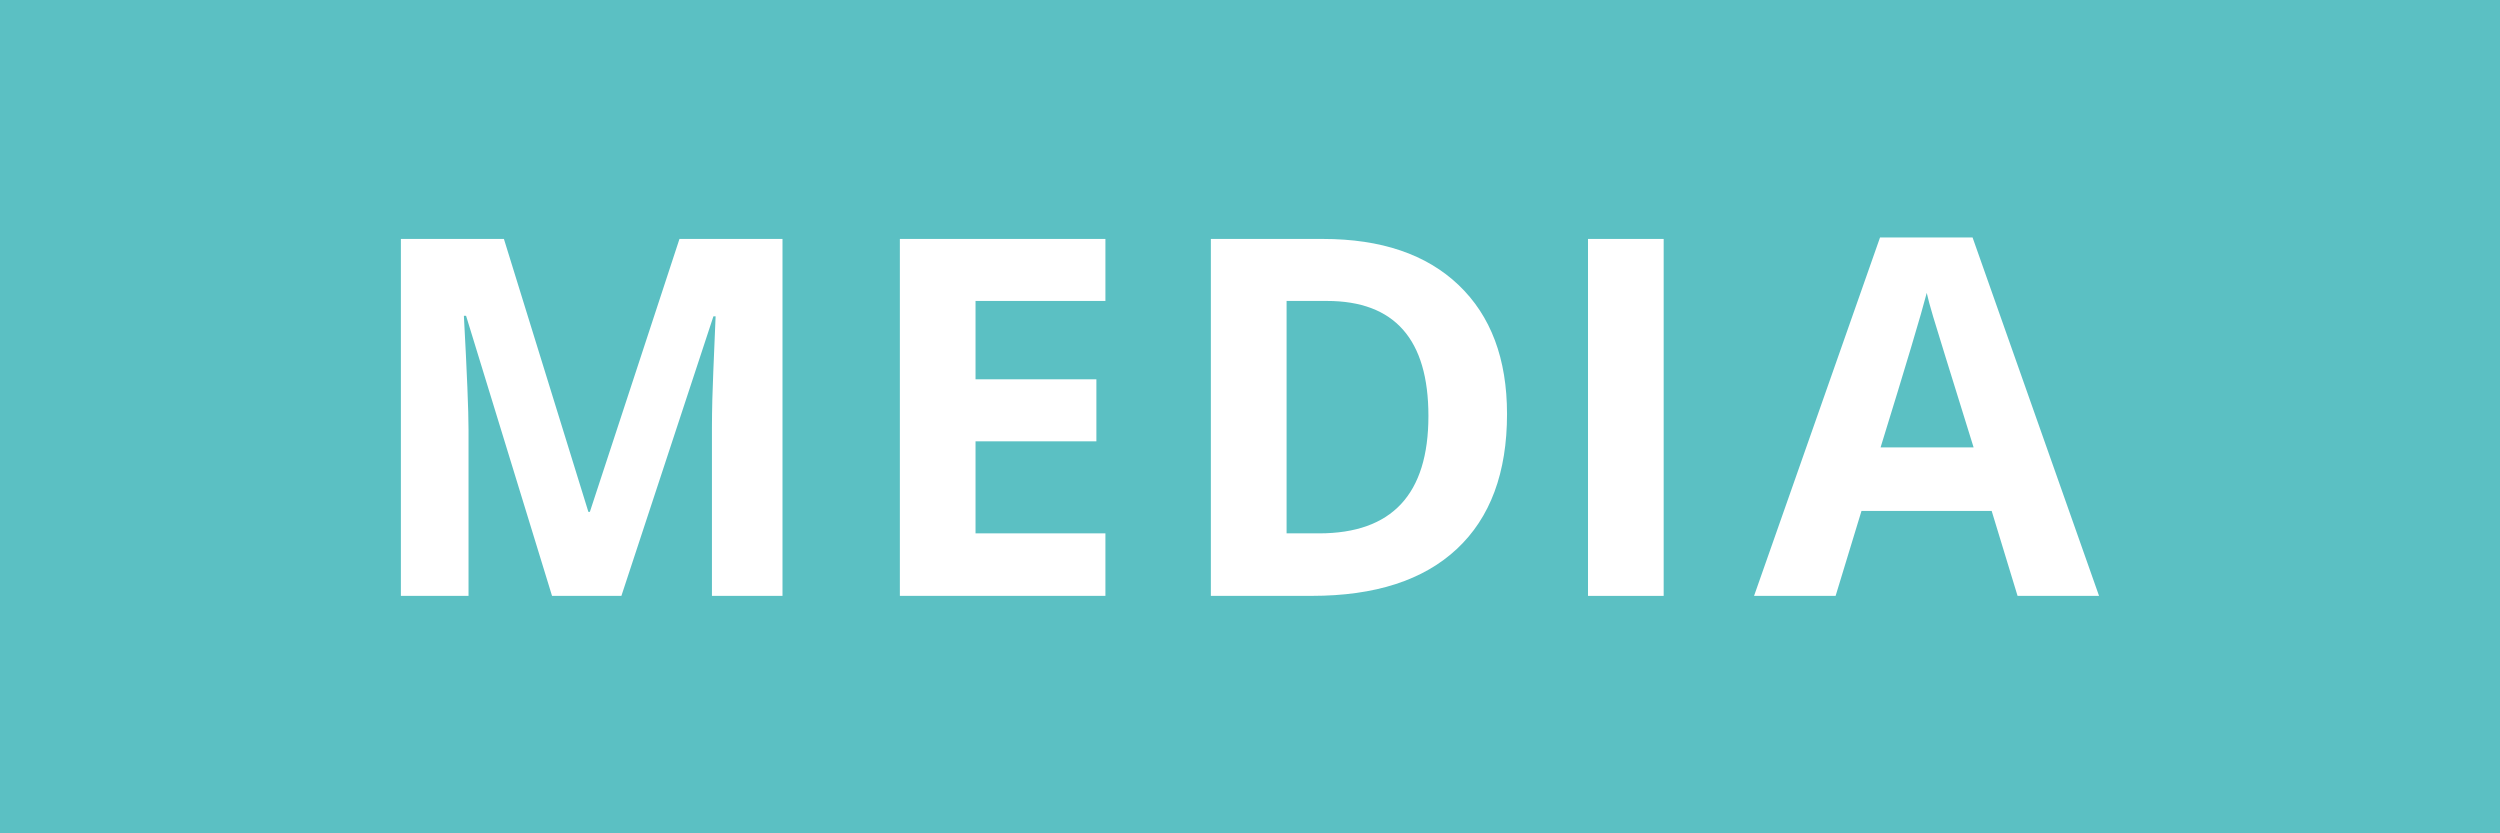 <svg enable-background="new 0 0 90 30" height="30" viewBox="0 0 90 30" width="90" xmlns="http://www.w3.org/2000/svg"><path d="m0 0h90v30h-90z" fill="#5bc0c3"/><g enable-background="new" fill="#fff"><path d="m19.873 21.451-3.094-10.081h-.079c.111 2.051.167 3.419.167 4.104v5.977h-2.435v-12.849h3.709l3.041 9.826h.053l3.226-9.826h3.709v12.85h-2.54v-6.082c0-.287.005-.618.014-.993s.048-1.371.118-2.988h-.079l-3.313 10.063h-2.497z"/><path d="m39.795 21.451h-7.4v-12.849h7.4v2.232h-4.676v2.821h4.351v2.233h-4.351v3.313h4.676z"/><path d="m54.253 14.903c0 2.116-.602 3.735-1.807 4.86-1.203 1.125-2.942 1.688-5.216 1.688h-3.639v-12.849h4.034c2.098 0 3.727.554 4.887 1.661s1.741 2.654 1.741 4.64zm-2.83.072c0-2.761-1.219-4.141-3.656-4.141h-1.45v8.367h1.169c2.624 0 3.937-1.408 3.937-4.226z"/><path d="m57.168 21.451v-12.849h2.724v12.85h-2.724z"/><path d="m72.632 21.451-.932-3.058h-4.686l-.932 3.059h-2.936l4.535-12.902h3.332l4.553 12.902h-2.934zm-1.582-5.344c-.861-2.771-1.348-4.339-1.455-4.702-.109-.363-.186-.65-.232-.861-.193.75-.748 2.604-1.662 5.563z"/></g></svg>